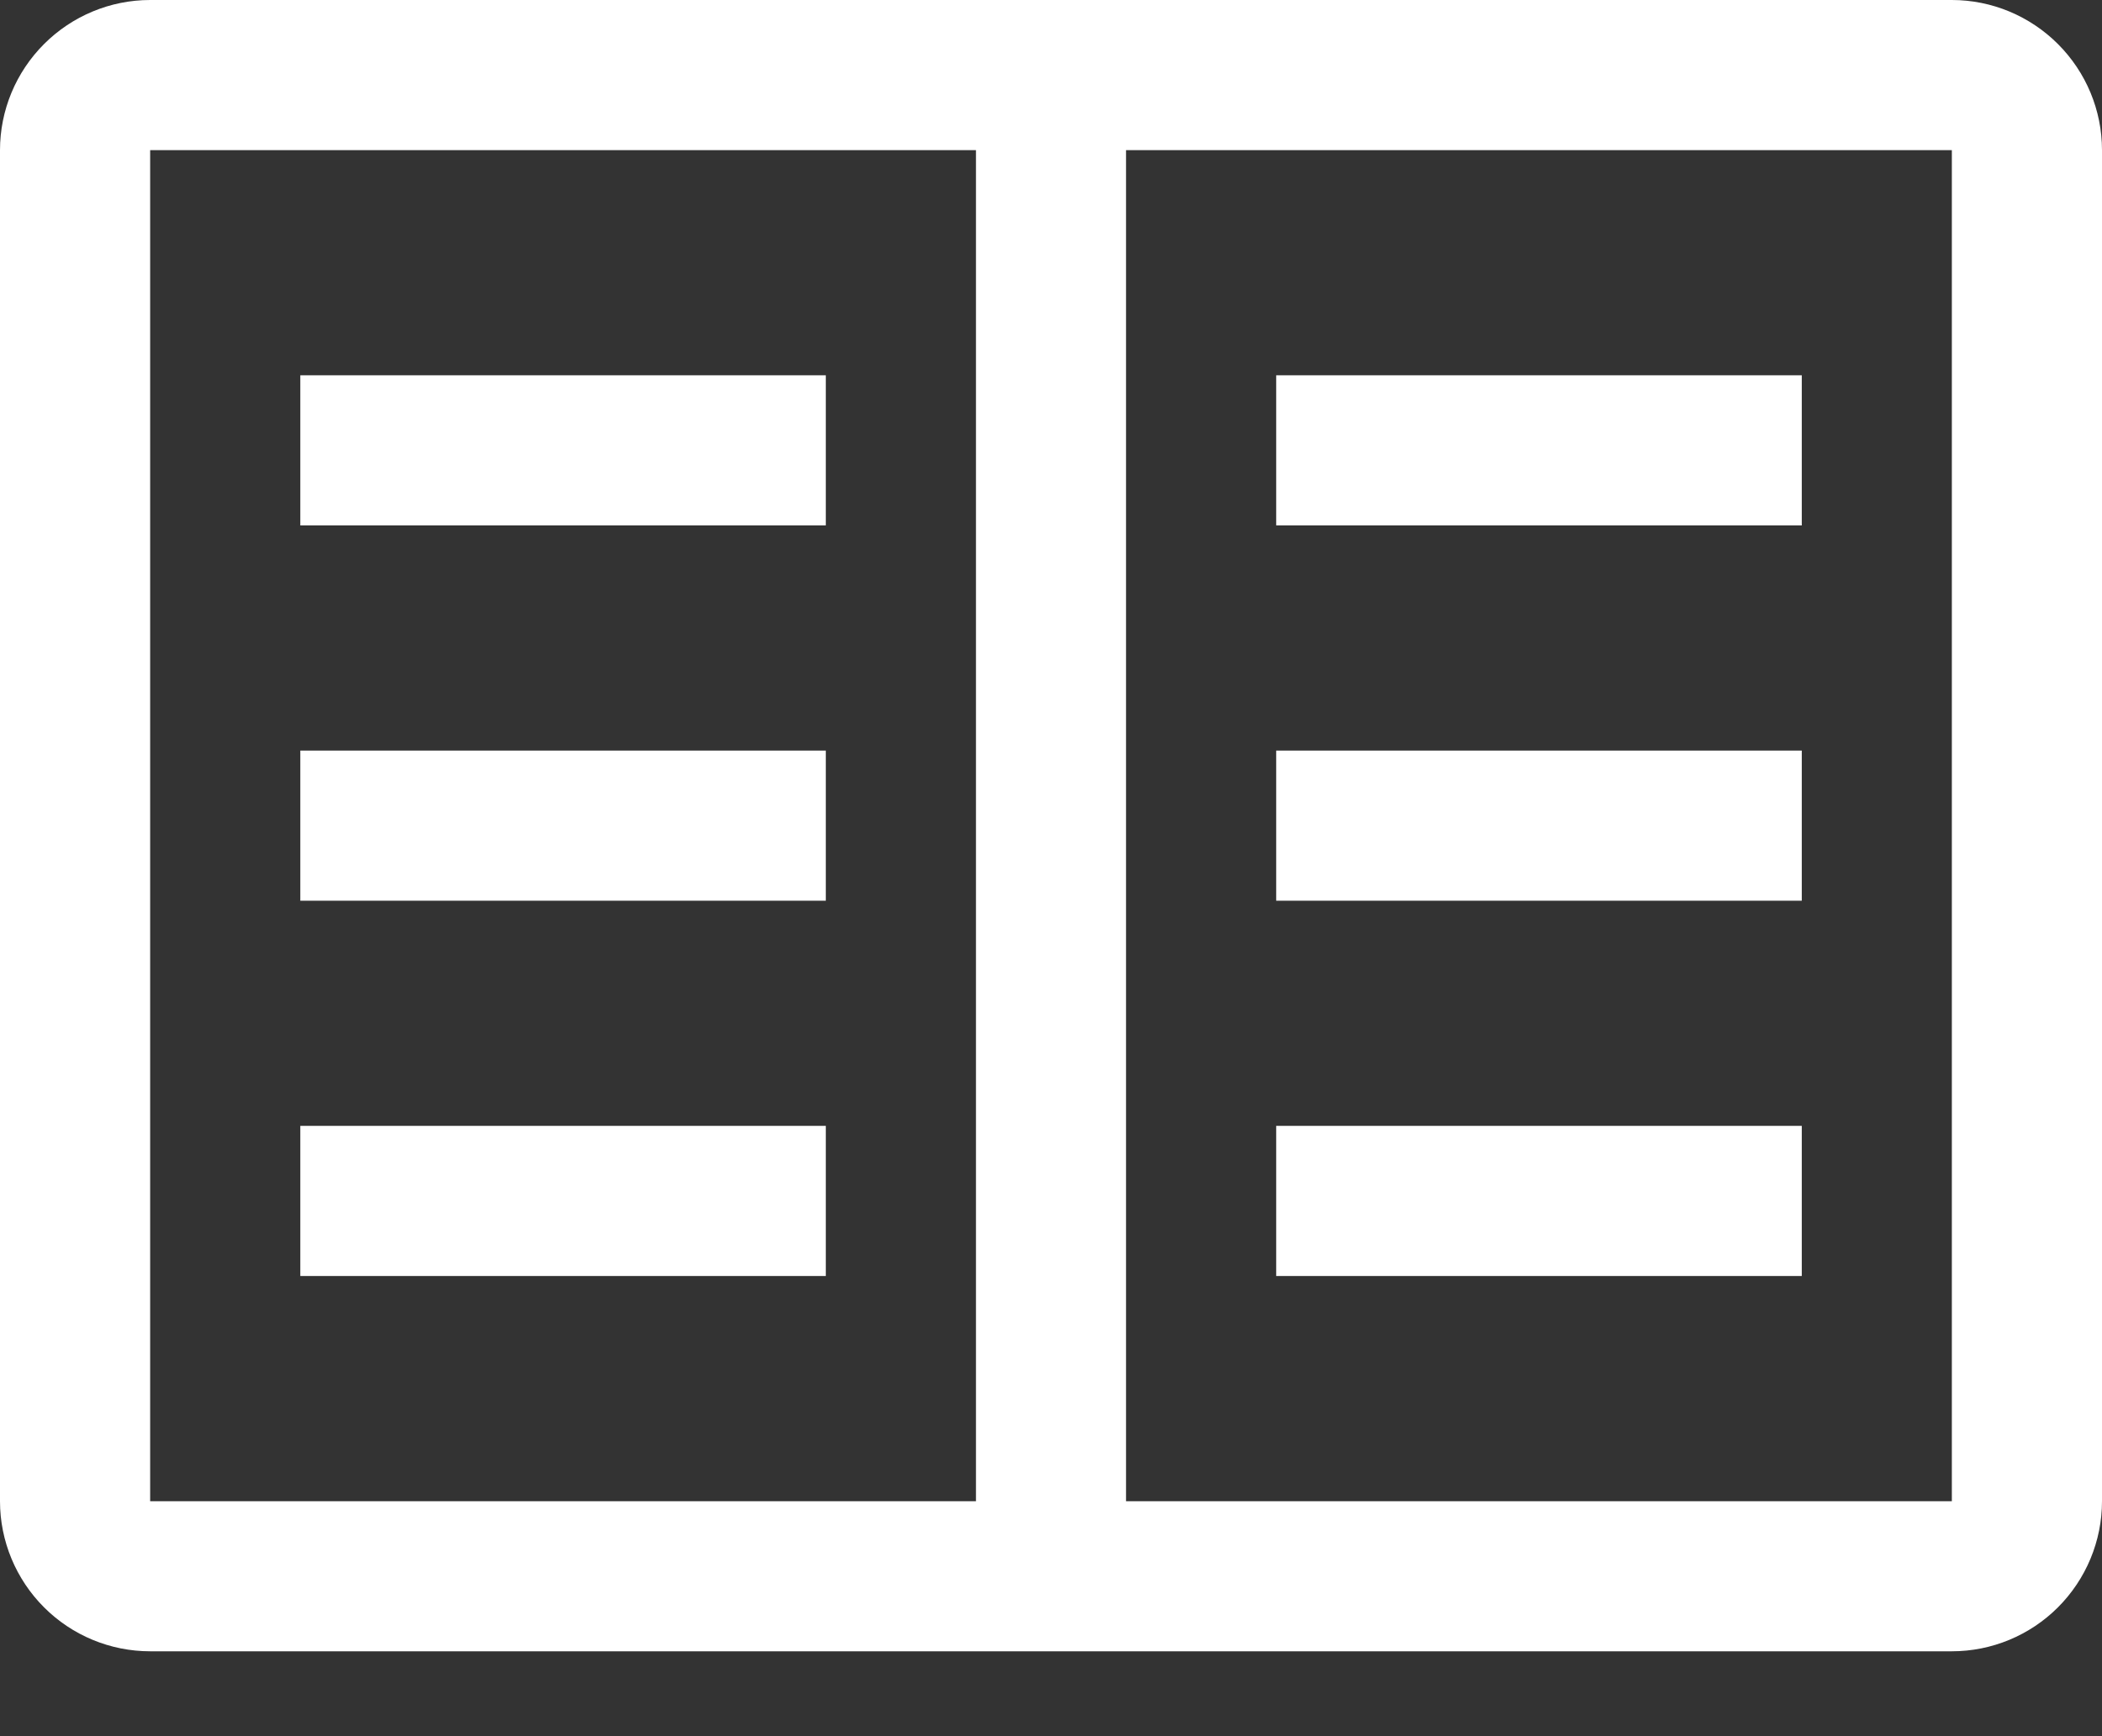 <svg width="23" height="19" viewBox="0 0 23 19" fill="none" xmlns="http://www.w3.org/2000/svg">
<rect x="0" y="0" width="23" height="19" fill="#333333" stroke="none"/>
<path d="M13.964 4.107H19.715V5.75H13.964V4.107ZM13.964 8.214H19.715V9.857H13.964V8.214ZM13.964 12.321H19.715V13.964H13.964V12.321ZM3.286 4.107H9.036V5.75H3.286V4.107ZM3.286 8.214H9.036V9.857H3.286V8.214ZM3.286 12.321H9.036V13.964H3.286V12.321Z" fill="white"/>
<path d="M21.357 0H1.643C1.207 0 0.79 0.174 0.482 0.482C0.174 0.79 0 1.207 0 1.643V16.429C0 16.864 0.174 17.282 0.482 17.59C0.79 17.898 1.207 18.071 1.643 18.071H21.357C21.793 18.071 22.21 17.898 22.518 17.59C22.826 17.282 23 16.864 23 16.429V1.643C23 1.207 22.826 0.79 22.518 0.482C22.21 0.174 21.793 0 21.357 0ZM1.643 1.643H10.679V16.429H1.643V1.643ZM12.321 16.429V1.643H21.357V16.429H12.321Z" fill="white"/>
</svg>
